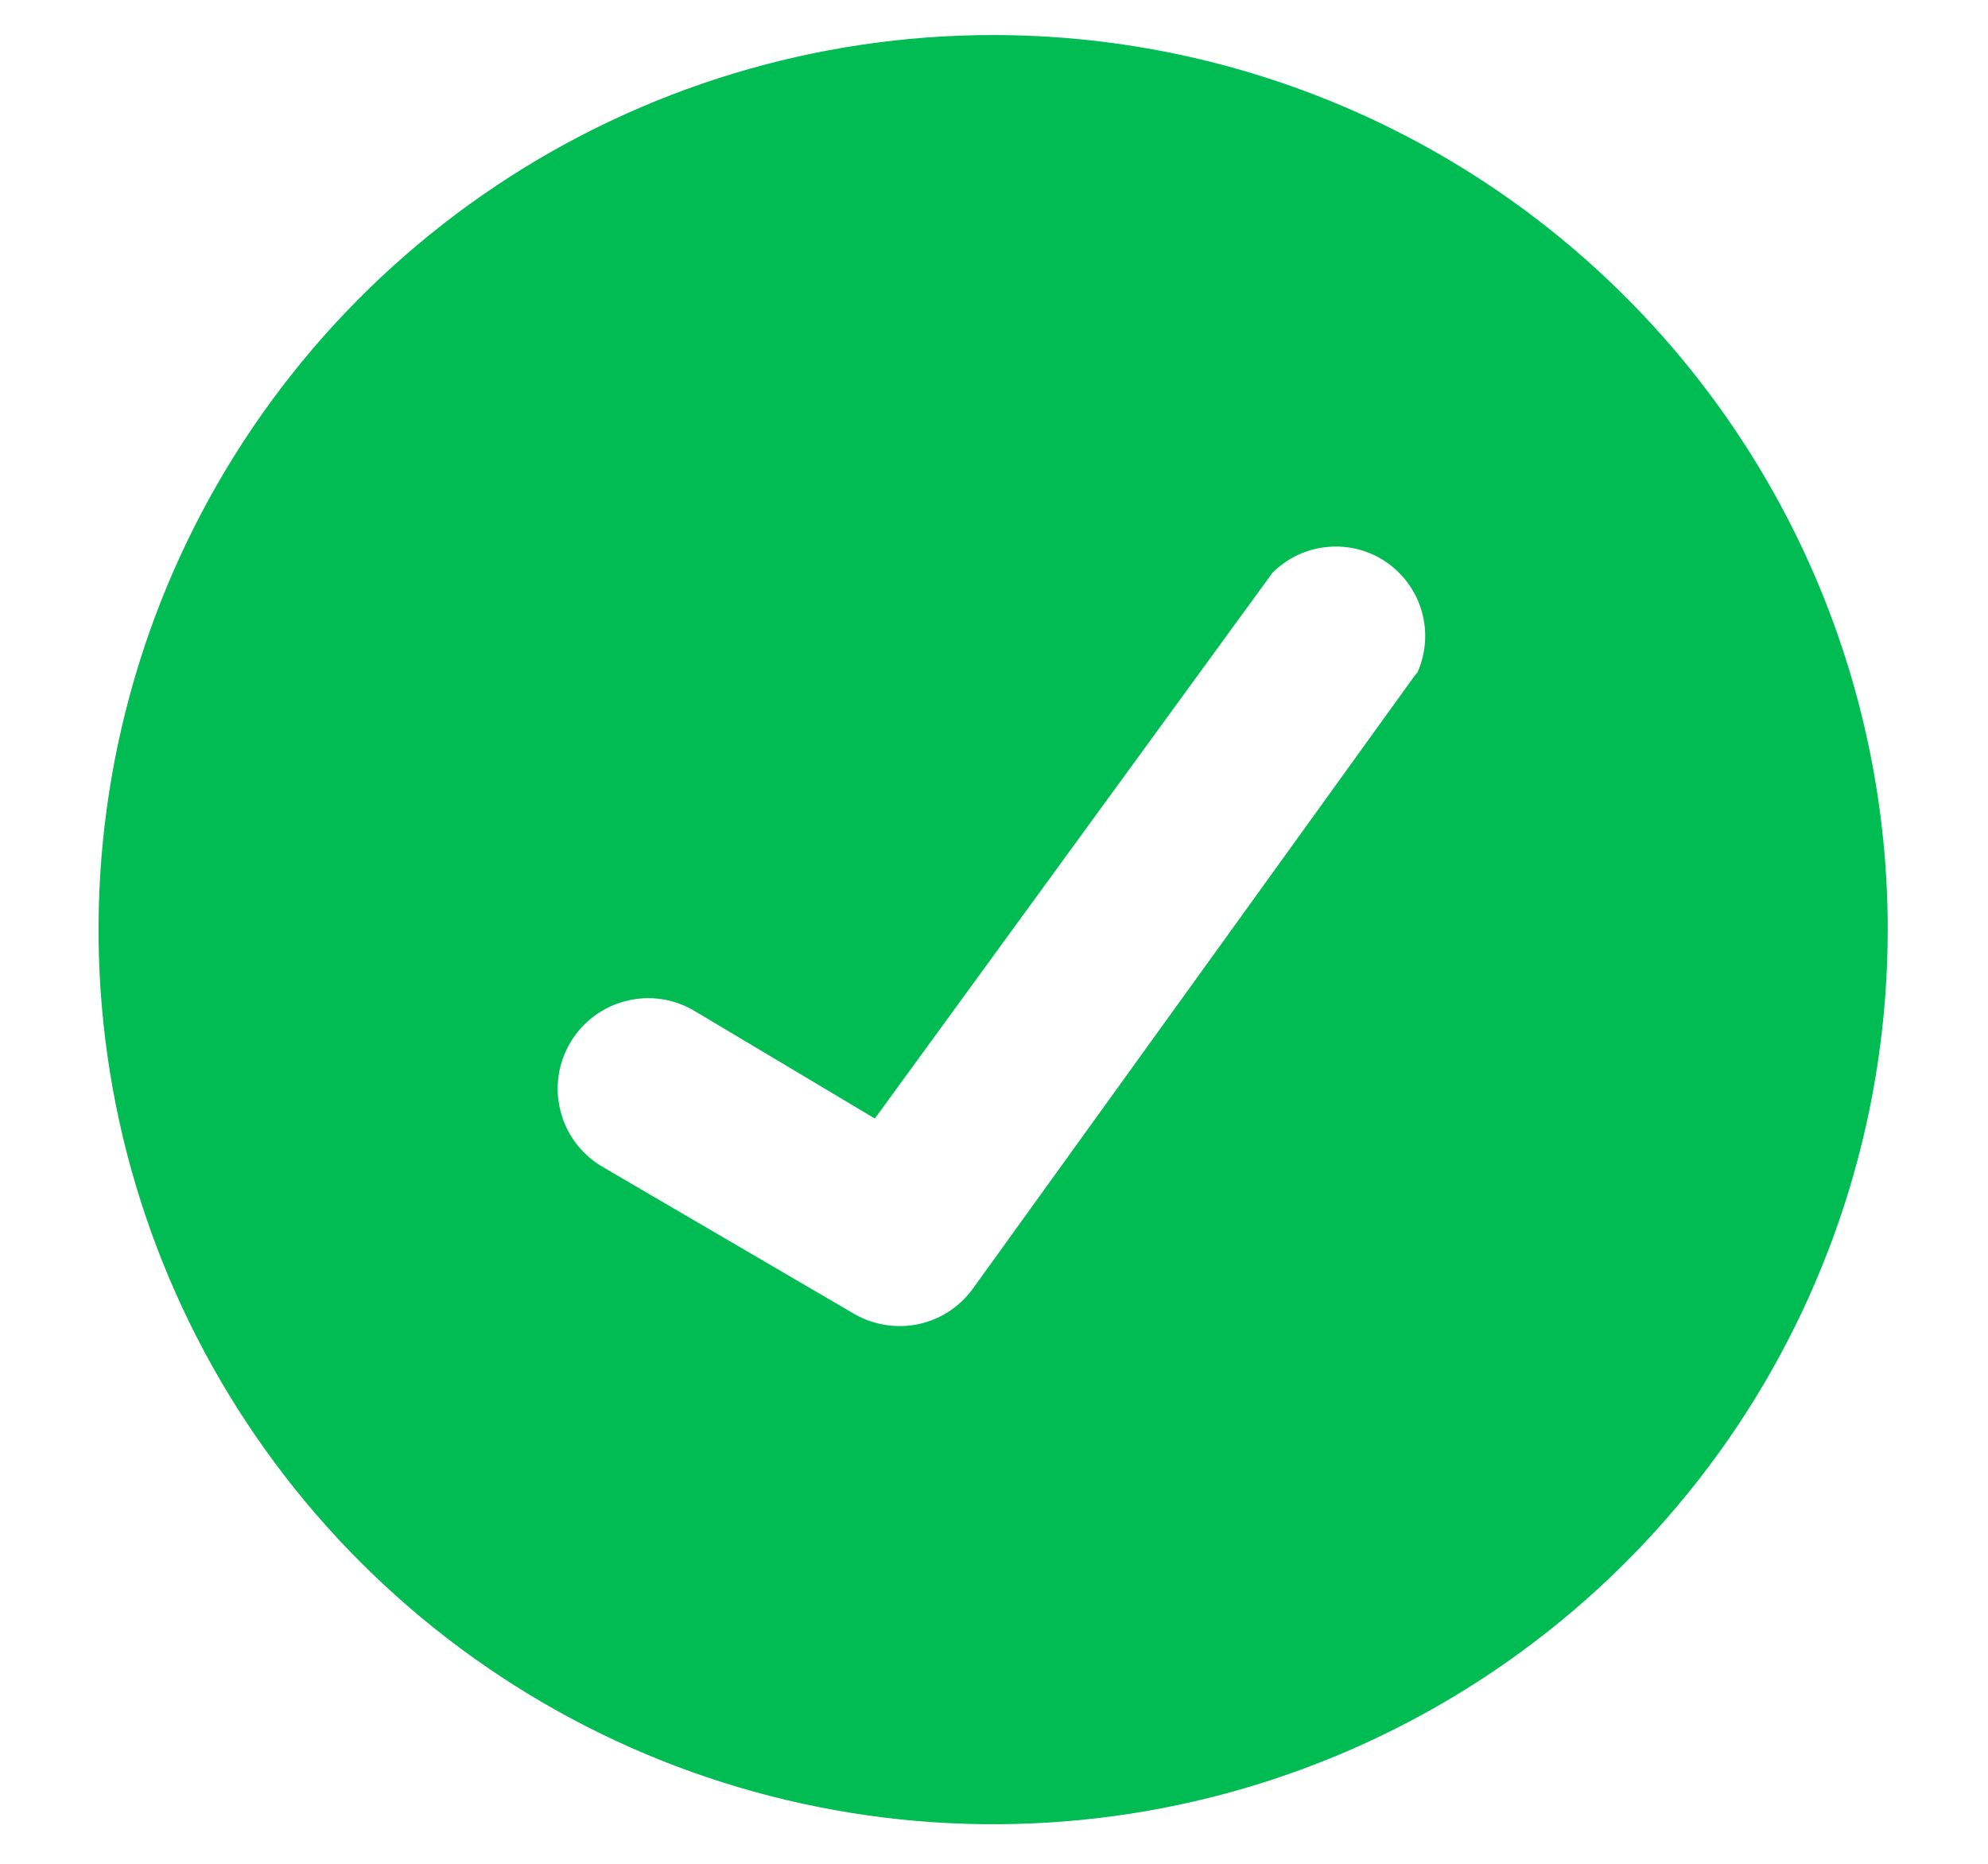 <svg xmlns="http://www.w3.org/2000/svg" width="16" height="15" viewBox="0 0 16 15" fill="none"><path d="M7.993 0.282C6.569 0.282 5.177 0.704 3.993 1.495C2.809 2.286 1.886 3.411 1.341 4.726C0.796 6.042 0.654 7.49 0.931 8.886C1.209 10.283 1.895 11.566 2.902 12.573C3.909 13.58 5.192 14.266 6.588 14.543C7.985 14.821 9.433 14.679 10.748 14.134C12.064 13.589 13.188 12.666 13.98 11.482C14.771 10.298 15.193 8.906 15.193 7.482C15.193 5.572 14.434 3.741 13.084 2.391C11.734 1.04 9.903 0.282 7.993 0.282ZM11.377 5.45L7.825 10.378C7.719 10.521 7.565 10.62 7.391 10.657C7.217 10.693 7.036 10.665 6.881 10.578L4.841 9.386C4.675 9.286 4.556 9.125 4.51 8.937C4.463 8.75 4.493 8.551 4.593 8.386C4.693 8.22 4.854 8.101 5.042 8.055C5.229 8.008 5.427 8.038 5.593 8.138L7.041 9.002L10.241 4.61C10.36 4.491 10.516 4.417 10.684 4.402C10.851 4.386 11.019 4.429 11.157 4.524C11.296 4.619 11.397 4.76 11.443 4.922C11.489 5.083 11.477 5.256 11.409 5.41L11.377 5.45Z" fill="#00BC52"></path></svg>